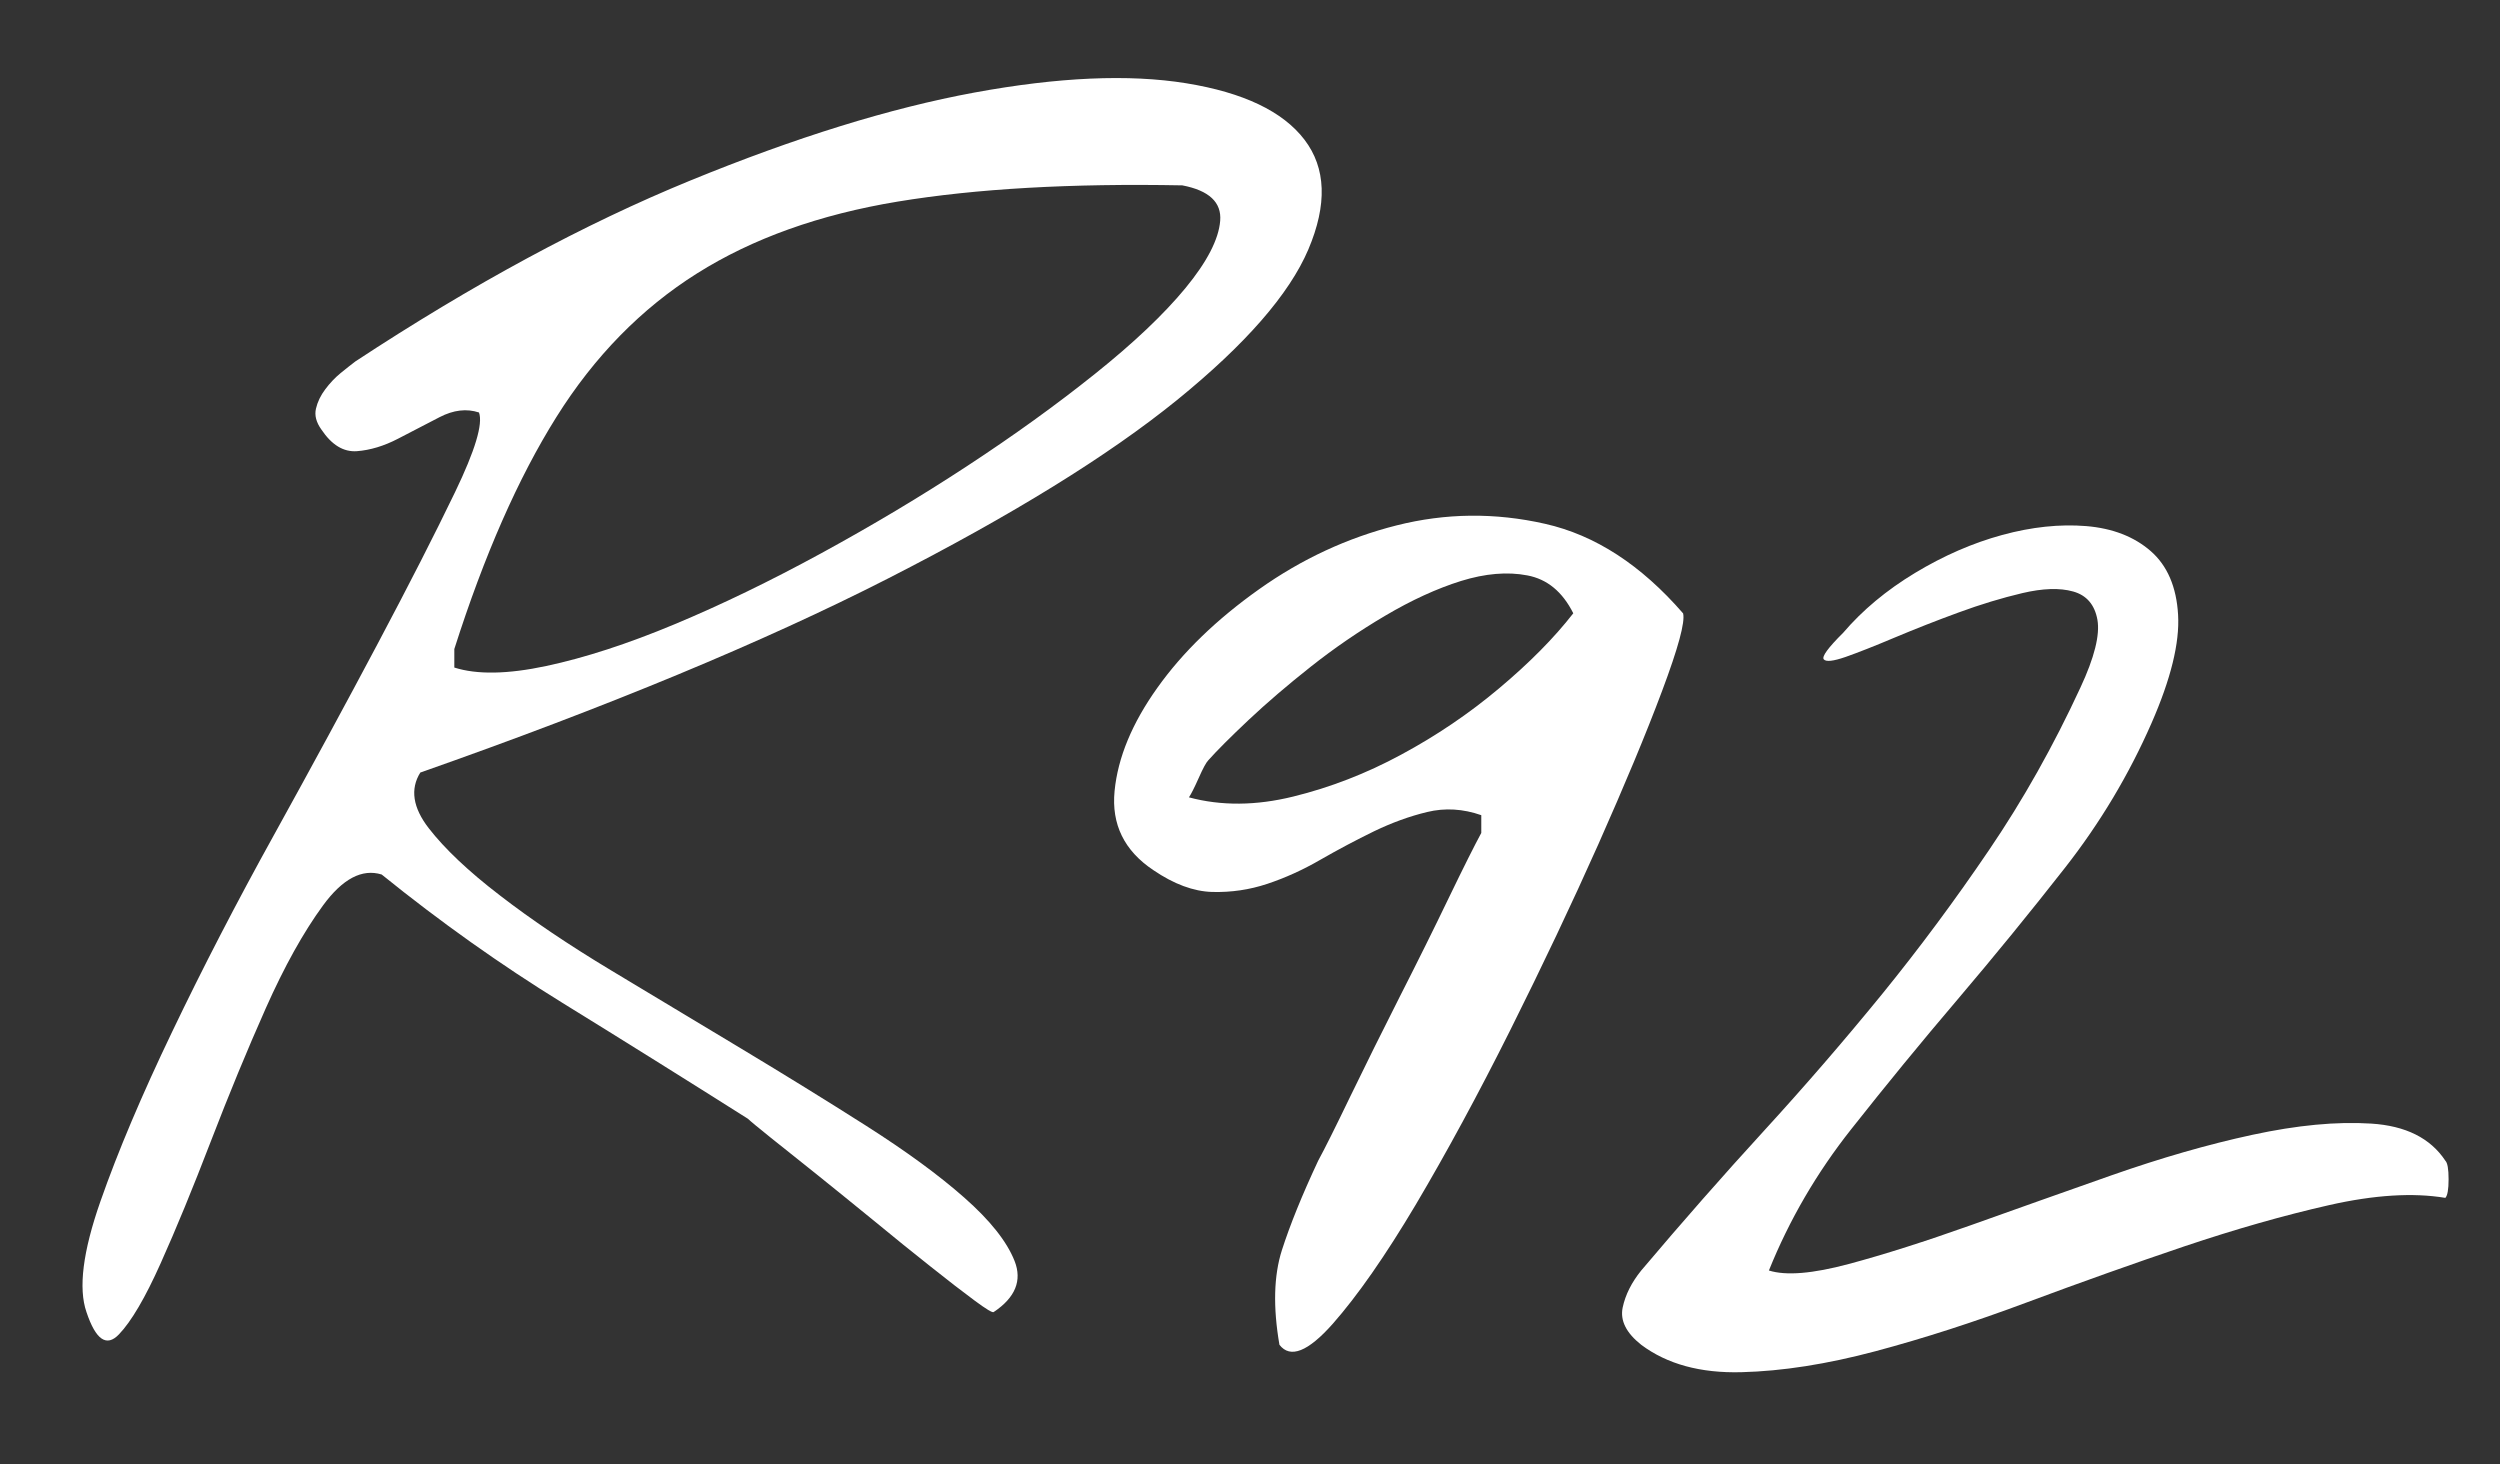 <?xml version="1.0" encoding="utf-8"?>
<!-- Generator: Adobe Illustrator 15.1.0, SVG Export Plug-In . SVG Version: 6.00 Build 0)  -->
<!DOCTYPE svg PUBLIC "-//W3C//DTD SVG 1.1//EN" "http://www.w3.org/Graphics/SVG/1.1/DTD/svg11.dtd">
<svg version="1.1" id="レイヤー_1" xmlns="http://www.w3.org/2000/svg" xmlns:xlink="http://www.w3.org/1999/xlink" x="0px"
	 y="0px" width="120.25px" height="70.425px" viewBox="0 0 120.25 70.425" enable-background="new 0 0 120.25 70.425"
	 xml:space="preserve">
<rect x="0" y="0" width="120.25" height="70.425" fill="#333333" stroke="none"/>
<path fill="#FFFFFF" d="M4.159,63.11c-0.397-1.144-0.173-2.911,0.669-5.317c0.841-2.405,1.995-5.127,3.458-8.176
	c1.459-3.048,3.094-6.211,4.905-9.479c1.808-3.271,3.468-6.332,4.98-9.183c1.512-2.85,2.752-5.278,3.718-7.285
	c0.966-2.006,1.349-3.282,1.151-3.829c-0.594-0.197-1.227-0.122-1.895,0.224c-0.669,0.348-1.339,0.694-2.007,1.041
	s-1.328,0.546-1.97,0.596c-0.646,0.047-1.213-0.3-1.71-1.042c-0.249-0.348-0.336-0.682-0.26-1.004
	c0.074-0.322,0.223-0.633,0.446-0.929c0.222-0.297,0.468-0.559,0.742-0.783c0.271-0.221,0.508-0.407,0.706-0.558
	c5.652-3.716,11.015-6.615,16.097-8.696c5.079-2.081,9.639-3.494,13.68-4.238c4.037-0.743,7.433-0.893,10.188-0.447
	c2.75,0.447,4.647,1.351,5.688,2.714c1.041,1.365,1.102,3.121,0.187,5.279c-0.919,2.156-3.026,4.57-6.322,7.248
	c-3.3,2.675-7.934,5.537-13.906,8.585c-5.973,3.046-13.468,6.159-22.487,9.329c-0.497,0.795-0.361,1.688,0.408,2.68
	c0.769,0.99,1.907,2.07,3.42,3.229c1.512,1.167,3.297,2.372,5.354,3.609c2.056,1.236,4.137,2.49,6.245,3.755
	c2.106,1.267,4.113,2.505,6.021,3.719c1.908,1.216,3.481,2.362,4.72,3.456c1.238,1.092,2.044,2.105,2.416,3.044
	c0.372,0.942,0.036,1.763-1.004,2.457c-0.049,0.05-0.36-0.137-0.927-0.558c-0.572-0.422-1.279-0.969-2.12-1.639
	c-0.844-0.668-1.746-1.396-2.712-2.193c-0.968-0.788-1.886-1.535-2.751-2.229c-0.87-0.693-1.61-1.287-2.231-1.781
	c-0.619-0.496-0.98-0.797-1.079-0.895c-2.974-1.881-5.947-3.74-8.92-5.574c-2.974-1.834-5.872-3.891-8.698-6.176
	c-0.942-0.291-1.883,0.204-2.824,1.491c-0.942,1.288-1.858,2.937-2.751,4.942c-0.892,2.004-1.772,4.141-2.64,6.394
	c-0.868,2.258-1.671,4.214-2.417,5.875c-0.741,1.657-1.412,2.799-2.005,3.416C5.127,64.807,4.606,64.449,4.159,63.11 M21.853,32.109
	c1.09,0.347,2.564,0.322,4.424-0.075c1.856-0.396,3.915-1.065,6.17-2.007c2.253-0.94,4.608-2.082,7.063-3.42
	c2.451-1.337,4.794-2.736,7.024-4.2c2.229-1.46,4.274-2.935,6.132-4.422c1.859-1.487,3.31-2.861,4.353-4.126
	c1.04-1.264,1.599-2.344,1.672-3.235c0.075-0.89-0.533-1.461-1.822-1.708c-5.355-0.101-9.914,0.159-13.68,0.779
	c-3.767,0.621-6.988,1.772-9.665,3.458c-2.675,1.685-4.934,3.989-6.766,6.914c-1.833,2.924-3.469,6.644-4.905,11.151V32.109z"/>
<path fill="#FFFFFF" d="M61.541,64.684c-0.312-1.812-0.271-3.328,0.117-4.547c0.389-1.214,0.971-2.653,1.747-4.308
	c0.312-0.572,0.828-1.604,1.552-3.107c0.726-1.502,1.518-3.092,2.369-4.775c0.857-1.683,1.646-3.273,2.37-4.779
	c0.724-1.5,1.244-2.531,1.554-3.104v-0.854c-0.879-0.308-1.75-0.359-2.601-0.153c-0.858,0.206-1.711,0.519-2.567,0.932
	c-0.851,0.417-1.705,0.867-2.561,1.359c-0.854,0.495-1.708,0.88-2.563,1.165c-0.856,0.285-1.737,0.414-2.644,0.39
	c-0.907-0.024-1.854-0.379-2.838-1.05c-1.398-0.932-2.021-2.2-1.865-3.805c0.156-1.604,0.842-3.264,2.061-4.97
	c1.217-1.71,2.848-3.288,4.896-4.74c2.046-1.45,4.246-2.471,6.604-3.066c2.354-0.595,4.736-0.623,7.141-0.078
	c2.411,0.542,4.623,1.979,6.645,4.31c0.102,0.416-0.234,1.657-1.011,3.729c-0.774,2.071-1.803,4.528-3.067,7.377
	c-1.271,2.851-2.68,5.824-4.232,8.931c-1.555,3.108-3.072,5.904-4.543,8.391c-1.477,2.486-2.813,4.396-4,5.744
	C62.914,65.02,62.058,65.357,61.541,64.684 M58.121,36.568c-0.104,0.104-0.259,0.391-0.464,0.855
	c-0.208,0.467-0.365,0.775-0.469,0.929c1.555,0.418,3.226,0.403,5.015-0.037c1.783-0.438,3.52-1.11,5.202-2.021
	c1.679-0.904,3.249-1.964,4.699-3.183c1.448-1.216,2.644-2.419,3.571-3.612c-0.52-1.035-1.254-1.644-2.215-1.823
	c-0.957-0.183-2.019-0.092-3.182,0.268c-1.165,0.365-2.382,0.922-3.65,1.672c-1.271,0.749-2.459,1.566-3.572,2.446
	c-1.114,0.881-2.113,1.736-2.993,2.563C59.183,35.455,58.535,36.102,58.121,36.568"/>
<path fill="#FFFFFF" d="M78.942,64.684c-0.721-0.572-1.021-1.165-0.892-1.791c0.131-0.616,0.431-1.211,0.892-1.781
	c1.97-2.331,3.935-4.569,5.906-6.721c1.966-2.149,3.854-4.335,5.671-6.562c1.811-2.227,3.529-4.545,5.161-6.953
	c1.634-2.404,3.096-5.008,4.388-7.803c0.676-1.449,0.945-2.538,0.818-3.262c-0.131-0.724-0.52-1.178-1.165-1.359
	c-0.647-0.183-1.466-0.154-2.448,0.077c-0.982,0.232-2.007,0.542-3.066,0.932c-1.063,0.388-2.082,0.791-3.066,1.203
	c-0.985,0.416-1.776,0.727-2.368,0.935c-0.597,0.206-0.942,0.244-1.05,0.115c-0.104-0.129,0.207-0.557,0.936-1.28
	c0.93-1.088,2.08-2.046,3.452-2.875c1.373-0.828,2.771-1.439,4.195-1.827c1.424-0.388,2.771-0.53,4.039-0.427
	c1.265,0.105,2.303,0.505,3.106,1.204c0.799,0.7,1.24,1.725,1.315,3.069c0.078,1.346-0.349,3.08-1.277,5.202
	c-1.089,2.486-2.476,4.804-4.155,6.95c-1.684,2.152-3.406,4.262-5.164,6.331c-1.764,2.071-3.474,4.159-5.127,6.254
	c-1.658,2.095-2.979,4.362-3.959,6.796c0.824,0.26,2.105,0.152,3.842-0.313s3.688-1.09,5.861-1.862
	c2.176-0.778,4.438-1.579,6.795-2.41c2.357-0.825,4.607-1.478,6.762-1.942c2.145-0.463,4.05-0.645,5.707-0.539
	c1.658,0.104,2.85,0.697,3.57,1.785c0.104,0.104,0.156,0.396,0.156,0.894c0,0.493-0.054,0.79-0.156,0.894
	c-1.55-0.259-3.416-0.144-5.588,0.348c-2.179,0.494-4.494,1.154-6.955,1.98c-2.461,0.832-4.97,1.725-7.533,2.68
	c-2.562,0.959-5.008,1.748-7.336,2.369c-2.332,0.621-4.48,0.959-6.445,1.008C81.791,66.054,80.185,65.615,78.942,64.684"/>
</svg>
